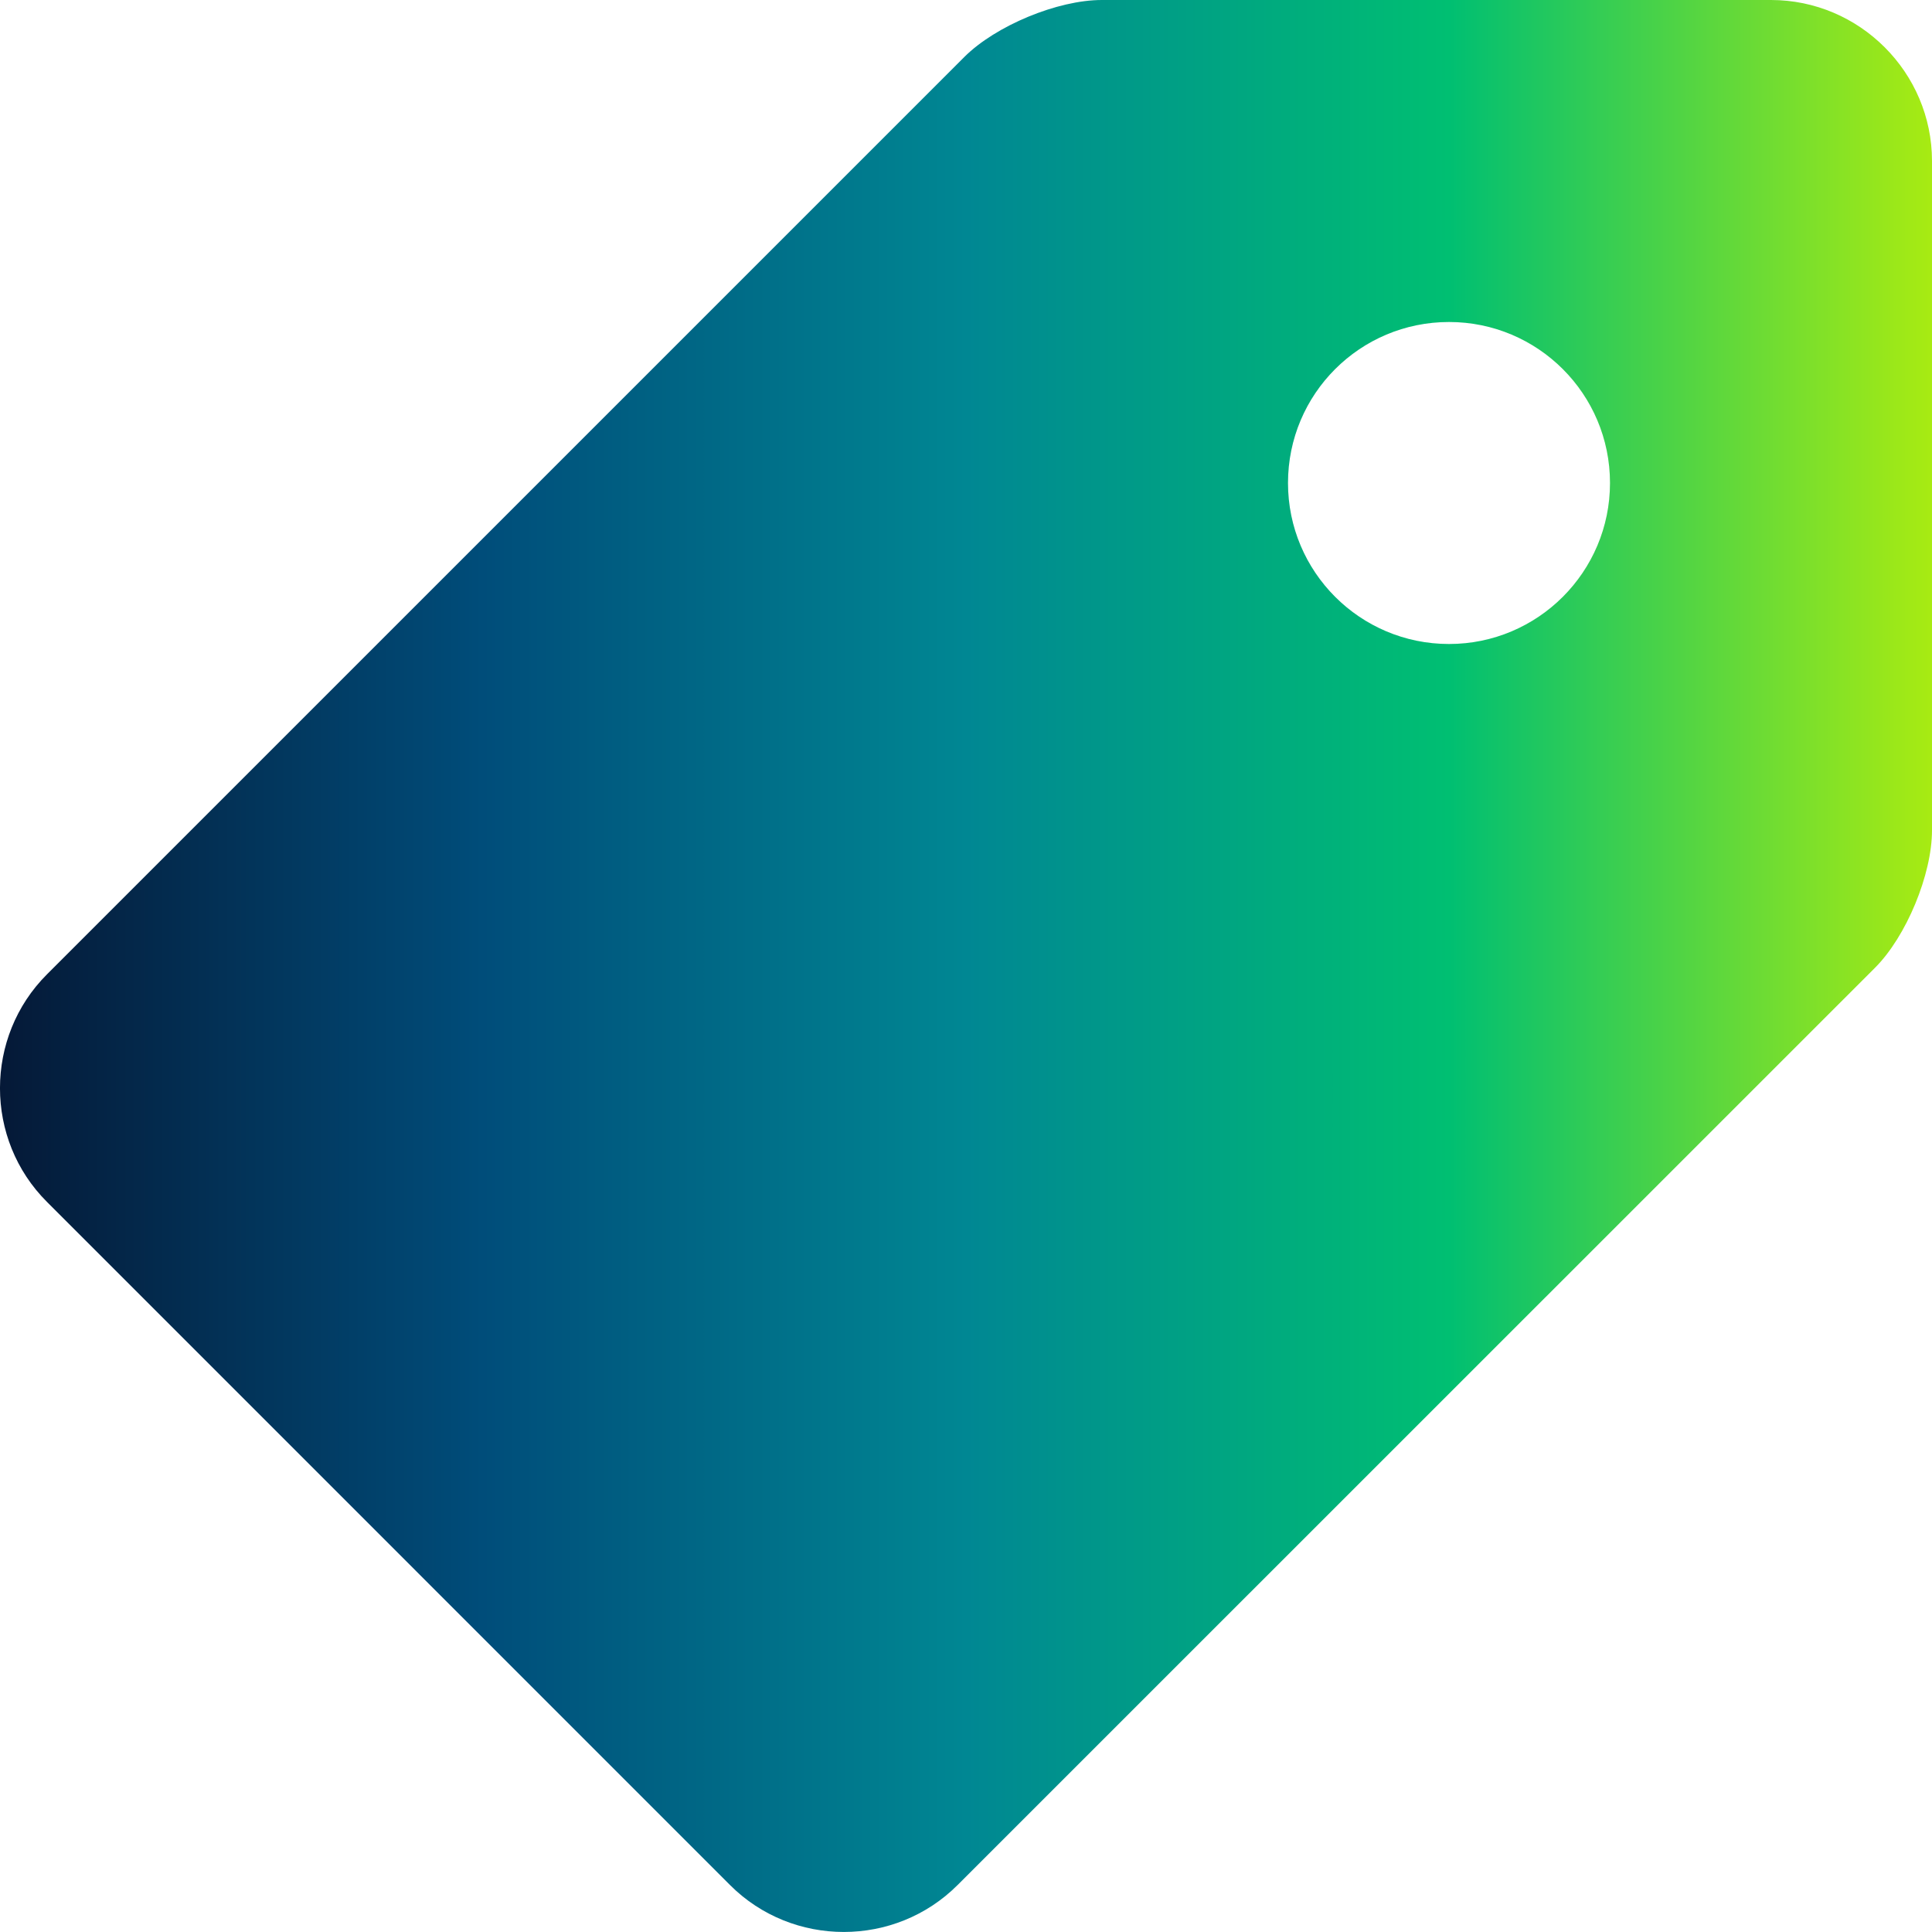 <svg xmlns="http://www.w3.org/2000/svg" width="24" height="24" viewBox="0 0 24 24" fill="none">
  <g clip-path="url(#clip0_6931_11590)">
    <path d="M22 0H13.687C13.137 0 12.369 0.319 11.98 0.707L0.584 12.103C-0.195 12.881 -0.195 14.155 0.584 14.931L9.069 23.417C9.846 24.194 11.119 24.194 11.896 23.416L23.293 12.021C23.681 11.633 24 10.863 24 10.315V2C24 0.9 23.1 0 22 0ZM18 8C16.895 8 16 7.104 16 6C16 4.894 16.895 4 18 4C19.104 4 20 4.894 20 6C20 7.104 19.104 8 18 8Z" fill="url(#paint0_linear_6931_11590)"/>
  </g>
  <defs>
    <linearGradient id="paint0_linear_6931_11590" x1="0" y1="12" x2="24" y2="12" gradientUnits="userSpaceOnUse">
      <stop stop-color="#051937"/>
      <stop offset="0.25" stop-color="#004D7A"/>
      <stop offset="0.5" stop-color="#008793"/>
      <stop offset="0.75" stop-color="#00BF72"/>
      <stop offset="1" stop-color="#A8EB12"/>
    </linearGradient>
    <clipPath id="clip0_6931_11590">
      <rect width="24" height="24" fill="white"/>
    </clipPath>
  </defs>
</svg>